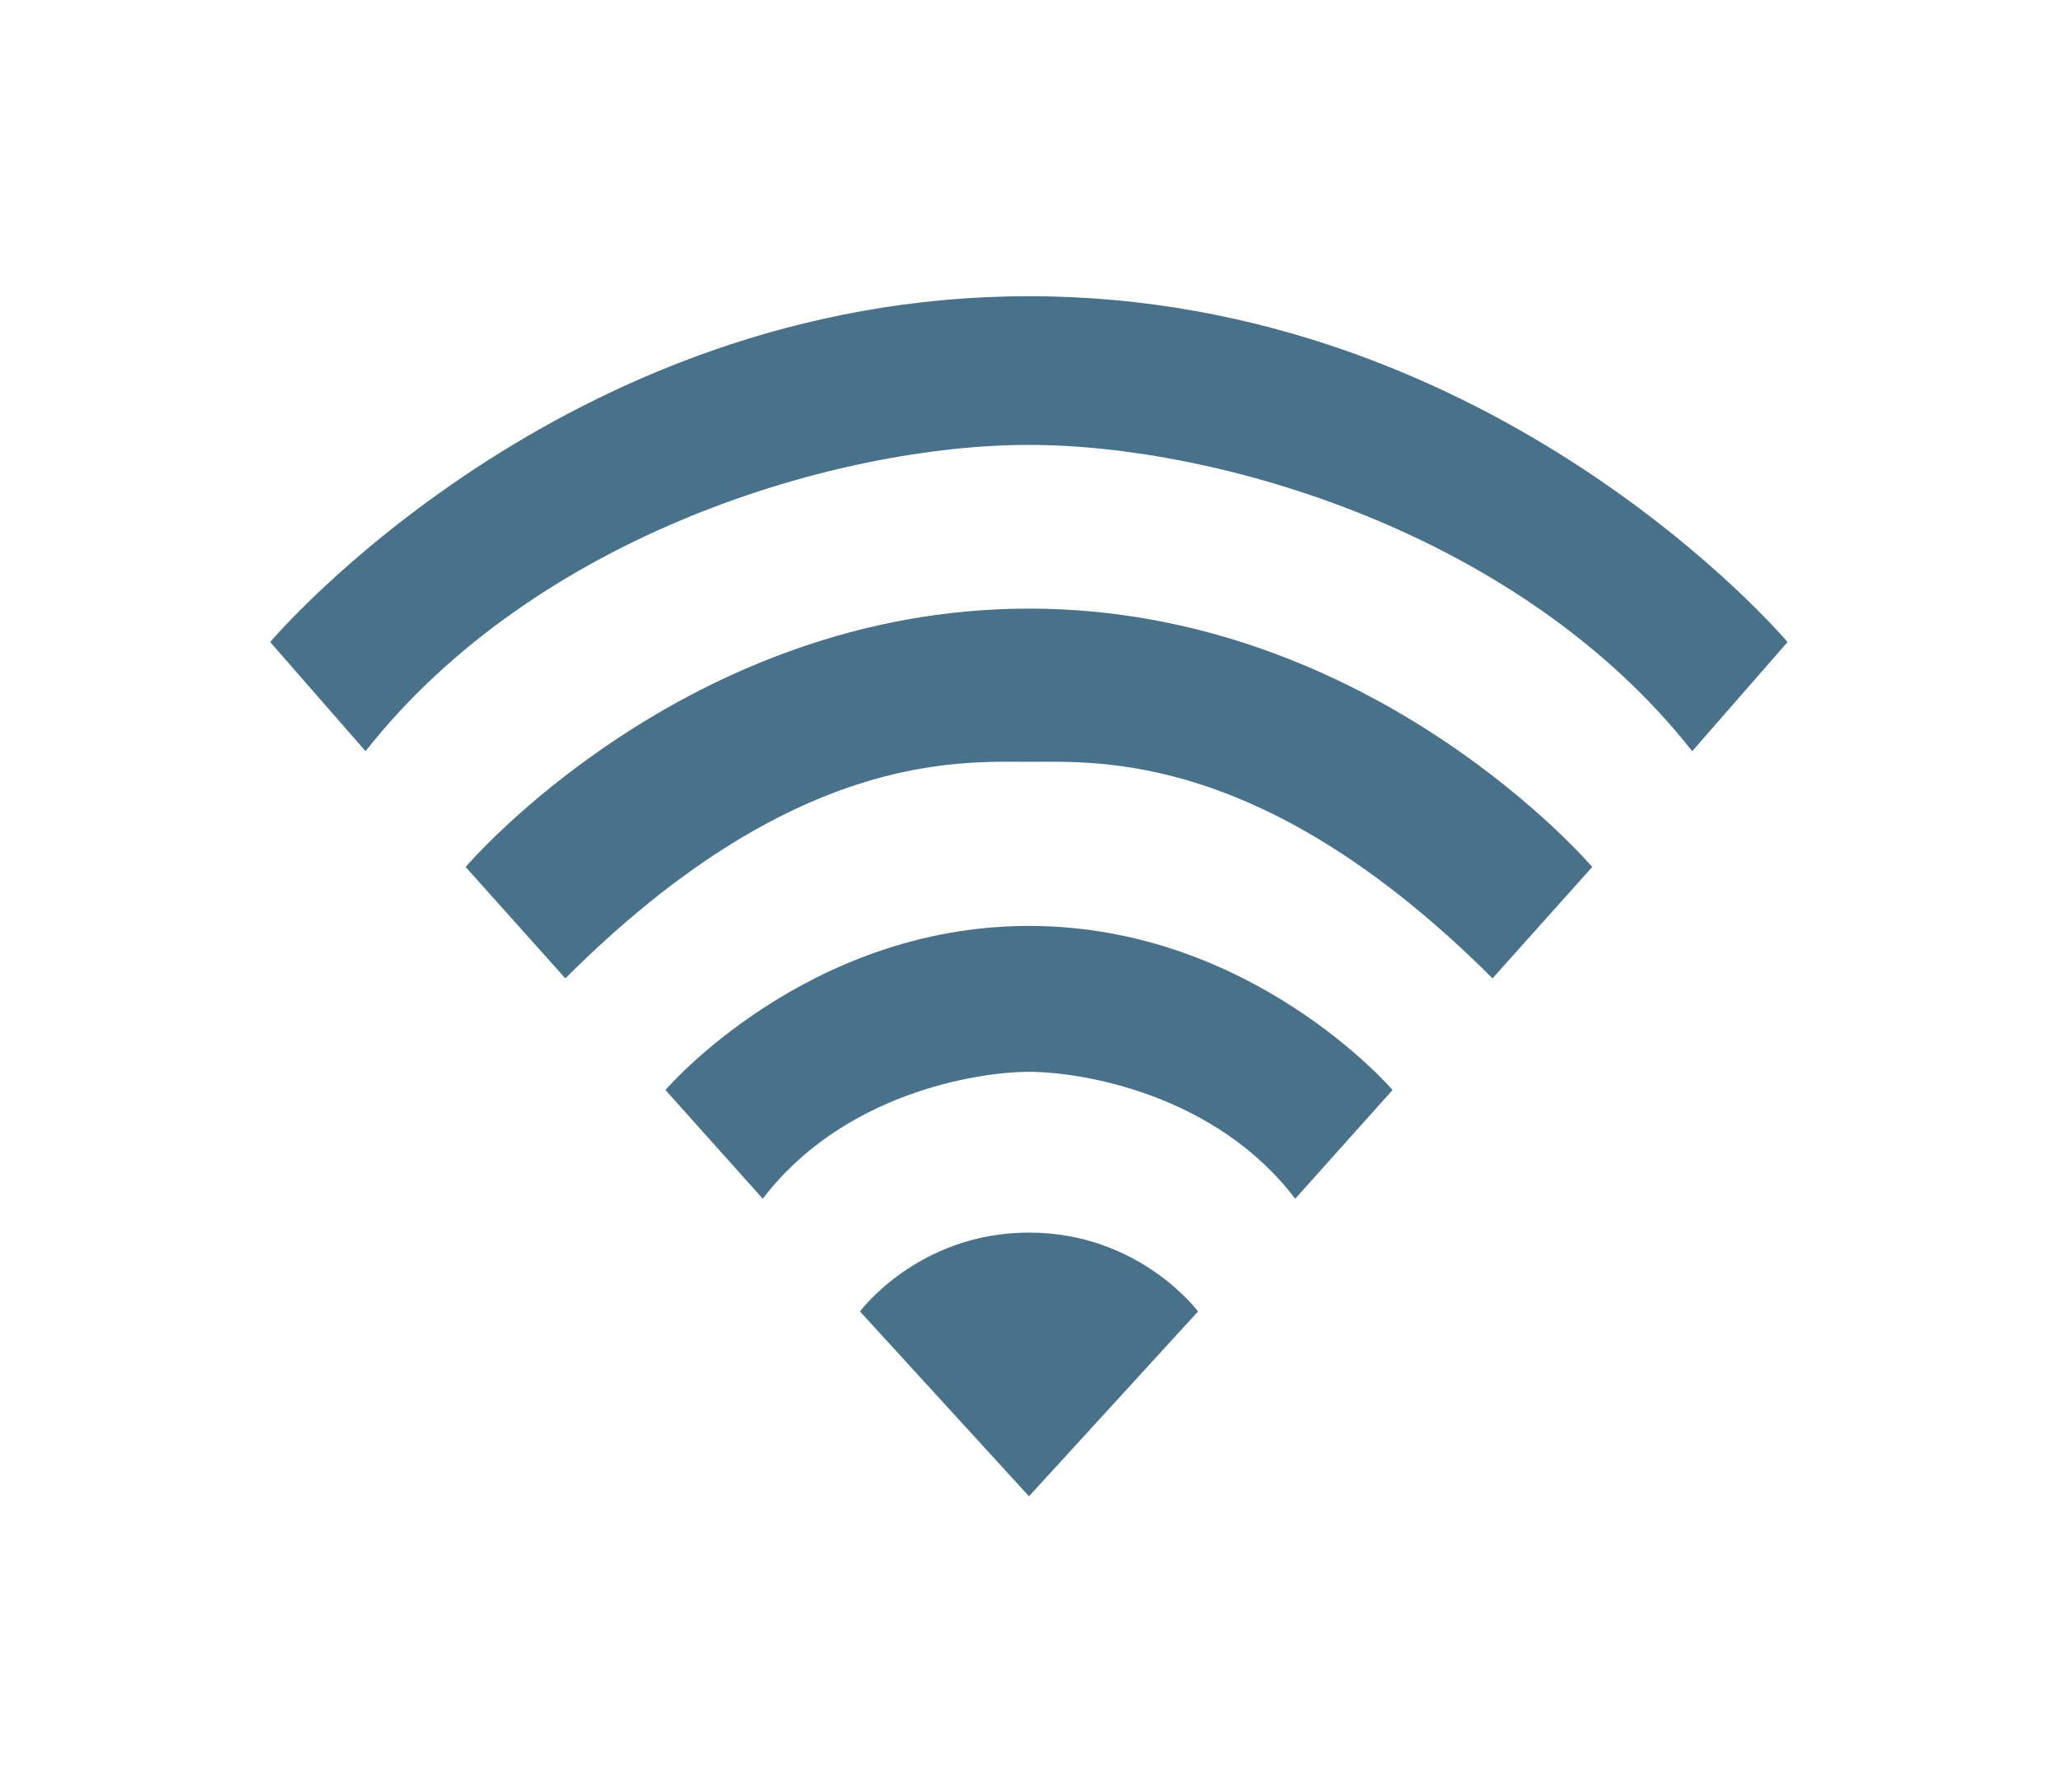 <?xml version="1.0" encoding="UTF-8"?><svg id="_レイヤー_1" xmlns="http://www.w3.org/2000/svg" viewBox="0 0 155 135"><defs><style>.cls-1{fill:#4a718a;}</style></defs><path class="cls-1" d="M77.5,92.84c8.34,0,12.73,5.94,12.73,5.94l-12.73,13.92-12.73-13.92s4.39-5.94,12.73-5.94Z"/><path class="cls-1" d="M77.5,69.74c16.82,0,27.38,12.36,27.38,12.36l-7.33,8.19c-6.02-7.92-16.12-9.56-20.05-9.56s-14.03,1.64-20.05,9.56l-7.33-8.19s10.56-12.36,27.38-12.36Z"/><path class="cls-1" d="M77.5,45.84c25.87,0,42.42,19.46,42.42,19.46l-7.51,8.39c-17.15-17.14-29.63-16.31-34.91-16.31s-17.77-.83-34.92,16.31l-7.51-8.39s16.55-19.46,42.42-19.46Z"/><path class="cls-1" d="M77.5,22.31c35.18,0,57.13,26.05,57.13,26.05l-7.18,8.22c-12.93-16.44-35.72-23.07-49.96-23.07s-37.02,6.63-49.96,23.07l-7.18-8.22s21.95-26.05,57.13-26.05Z"/></svg>